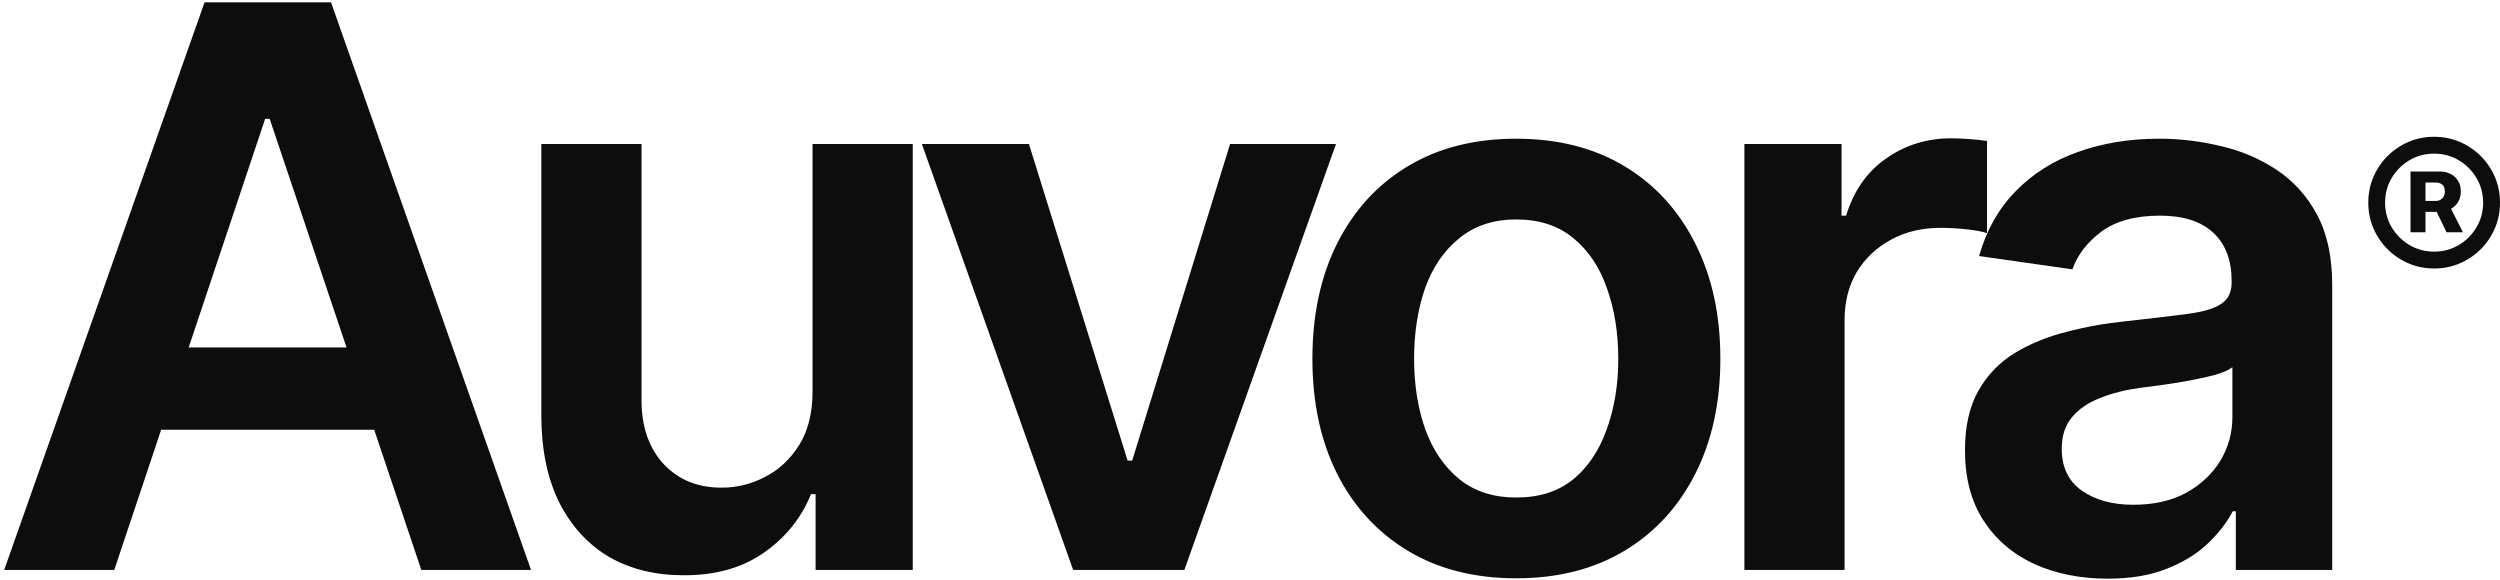 <svg width="987" height="229" viewBox="0 0 987 229" fill="none" xmlns="http://www.w3.org/2000/svg">
<path d="M45.117 225H1.654L80.76 0.918H130.689L209.645 225H166.332L106.477 46.938H104.672L45.117 225ZM46.621 137.172H164.678V169.656H46.621V137.172ZM320.795 154.467V56.863H360.348V225H321.998V195.072H320.194C316.384 204.497 310.168 212.217 301.545 218.232C292.923 224.248 282.295 227.206 269.662 227.105C258.634 227.105 248.909 224.699 240.487 219.887C232.165 214.974 225.598 207.805 220.785 198.381C216.073 188.856 213.717 177.376 213.717 163.941V56.863H253.27V157.926C253.27 168.453 256.177 176.875 261.992 183.191C267.908 189.508 275.628 192.616 285.153 192.516C290.968 192.516 296.582 191.112 301.996 188.305C307.511 185.497 312.022 181.286 315.532 175.672C319.041 170.057 320.795 162.989 320.795 154.467ZM527.444 56.863L467.589 225H423.674L363.969 56.863H406.229L445.18 181.838H446.985L485.635 56.863H527.444ZM598.591 228.309C582.148 228.309 567.911 224.699 555.88 217.48C543.849 210.262 534.524 200.135 527.907 187.102C521.39 174.068 518.132 158.928 518.132 141.684C518.132 124.339 521.39 109.149 527.907 96.115C534.524 82.981 543.849 72.805 555.88 65.586C567.911 58.367 582.148 54.758 598.591 54.758C615.033 54.758 629.27 58.367 641.302 65.586C653.333 72.805 662.657 82.981 669.274 96.115C675.892 109.149 679.2 124.339 679.2 141.684C679.2 158.928 675.892 174.068 669.274 187.102C662.657 200.135 653.333 210.262 641.302 217.48C629.27 224.699 615.033 228.309 598.591 228.309ZM598.591 196.426C607.714 196.426 615.234 194.02 621.149 189.207C627.065 184.294 631.476 177.677 634.384 169.355C637.392 161.034 638.895 151.81 638.895 141.684C638.895 131.357 637.392 122.033 634.384 113.711C631.476 105.389 627.065 98.822 621.149 94.01C615.234 89.097 607.714 86.641 598.591 86.641C589.668 86.641 582.198 89.097 576.183 94.01C570.167 98.822 565.655 105.389 562.647 113.711C559.74 122.033 558.286 131.357 558.286 141.684C558.286 151.81 559.74 161.034 562.647 169.355C565.655 177.677 570.167 184.294 576.183 189.207C582.198 194.02 589.668 196.426 598.591 196.426ZM688.687 225V56.863H727.036V85.137H728.841C731.849 75.311 737.113 67.792 744.632 62.578C752.152 57.264 760.724 54.607 770.349 54.607C772.454 54.607 774.861 54.708 777.568 54.908C780.375 55.109 782.681 55.359 784.486 55.66V92.055C782.781 91.453 780.124 90.952 776.515 90.551C772.906 90.15 769.447 89.949 766.138 89.949C758.819 89.949 752.302 91.503 746.587 94.611C740.872 97.719 736.361 101.98 733.052 107.395C729.844 112.809 728.24 119.125 728.24 126.344V225H688.687ZM832.172 228.459C821.444 228.459 811.819 226.554 803.297 222.744C794.774 218.834 788.057 213.119 783.144 205.6C778.231 198.08 775.775 188.806 775.775 177.777C775.775 168.353 777.53 160.533 781.039 154.316C784.548 148.1 789.31 143.137 795.326 139.428C801.442 135.718 808.31 132.911 815.929 131.006C823.549 129.001 831.42 127.597 839.541 126.795C849.466 125.692 857.487 124.74 863.603 123.938C869.719 123.135 874.13 121.832 876.838 120.027C879.645 118.223 881.048 115.415 881.048 111.605V110.854C881.048 102.732 878.642 96.416 873.83 91.904C869.017 87.393 861.999 85.137 852.775 85.137C843.05 85.137 835.33 87.242 829.615 91.453C824 95.664 820.19 100.627 818.185 106.342L781.339 101.078C784.247 90.852 789.06 82.329 795.777 75.512C802.494 68.594 810.666 63.43 820.291 60.022C830.016 56.512 840.744 54.758 852.474 54.758C860.495 54.758 868.516 55.71 876.537 57.615C884.558 59.42 891.927 62.528 898.644 66.939C905.362 71.351 910.726 77.266 914.736 84.686C918.746 92.105 920.752 101.379 920.752 112.508V225H882.703V201.84H881.5C879.093 206.452 875.685 210.813 871.273 214.924C866.962 218.934 861.548 222.193 855.031 224.699C848.614 227.206 840.994 228.459 832.172 228.459ZM842.248 199.283C850.269 199.283 857.186 197.729 863.002 194.621C868.817 191.413 873.328 187.202 876.537 181.988C879.745 176.674 881.349 170.91 881.349 164.693V144.992C880.046 145.995 877.94 146.947 875.033 147.85C872.125 148.652 868.817 149.404 865.107 150.105C861.397 150.807 857.738 151.409 854.129 151.91C850.619 152.411 847.561 152.812 844.955 153.113C839.039 153.915 833.726 155.269 829.013 157.174C824.401 158.979 820.742 161.485 818.035 164.693C815.328 167.902 813.974 172.062 813.974 177.176C813.974 184.495 816.631 190.009 821.945 193.719C827.259 197.428 834.026 199.283 842.248 199.283Z" fill="#0D0D0D"/>
<path d="M951.673 91.7V67.715H963.535C964.878 67.715 966.157 68.018 967.37 68.625C968.605 69.21 969.602 70.088 970.36 71.257C971.14 72.427 971.53 73.868 971.53 75.58C971.53 77.292 971.129 78.754 970.328 79.968C969.526 81.159 968.486 82.069 967.208 82.698C965.951 83.326 964.629 83.64 963.242 83.64H954.955V79.317H961.813C962.658 79.317 963.438 79.003 964.153 78.375C964.868 77.747 965.225 76.815 965.225 75.58C965.225 74.28 964.868 73.37 964.153 72.85C963.438 72.33 962.69 72.07 961.91 72.07H957.587V91.7H951.673ZM966.72 80.552L972.375 91.7H965.875L960.513 80.552H966.72ZM961 106C957.403 106 954.034 105.328 950.892 103.985C947.751 102.642 944.988 100.778 942.605 98.395C940.222 96.012 938.358 93.249 937.015 90.108C935.672 86.966 935 83.597 935 80C935 76.403 935.672 73.034 937.015 69.892C938.358 66.751 940.222 63.988 942.605 61.605C944.988 59.222 947.751 57.358 950.892 56.015C954.034 54.672 957.403 54 961 54C964.597 54 967.966 54.672 971.107 56.015C974.249 57.358 977.012 59.222 979.395 61.605C981.778 63.988 983.642 66.751 984.985 69.892C986.328 73.034 987 76.403 987 80C987 83.597 986.328 86.966 984.985 90.108C983.642 93.249 981.778 96.012 979.395 98.395C977.012 100.778 974.249 102.642 971.107 103.985C967.966 105.328 964.597 106 961 106ZM961 99.338C964.553 99.338 967.793 98.471 970.718 96.737C973.643 95.004 975.972 92.675 977.705 89.75C979.46 86.803 980.338 83.553 980.338 80C980.338 76.447 979.46 73.207 977.705 70.282C975.972 67.336 973.643 64.996 970.718 63.263C967.793 61.529 964.553 60.663 961 60.663C957.425 60.663 954.175 61.529 951.25 63.263C948.325 64.996 945.985 67.336 944.23 70.282C942.497 73.207 941.63 76.447 941.63 80C941.63 83.553 942.497 86.793 944.23 89.718C945.985 92.642 948.325 94.983 951.25 96.737C954.175 98.471 957.425 99.338 961 99.338Z" fill="#0D0D0D"/>
</svg>
